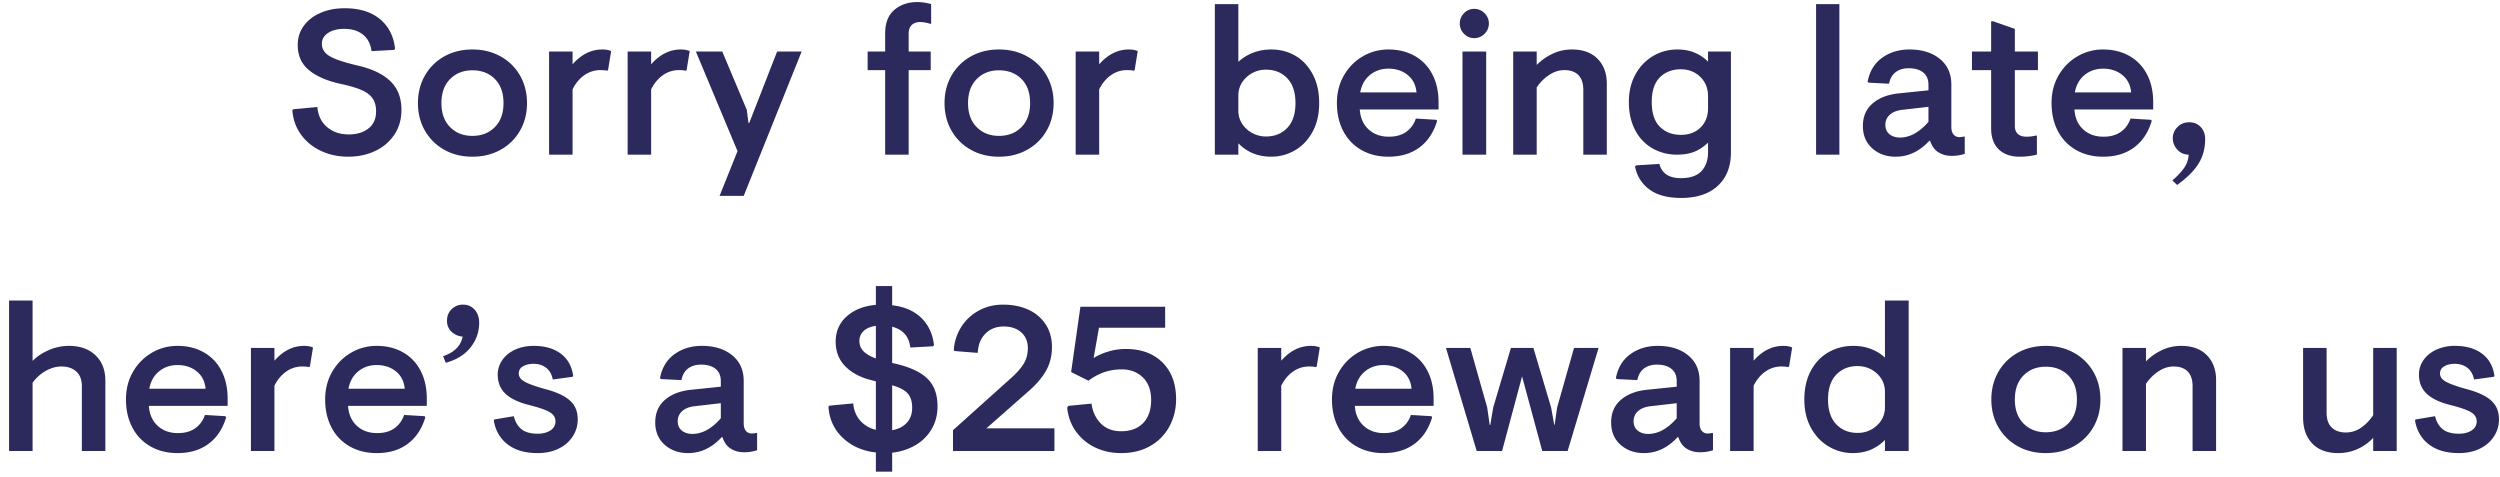 <svg width="194" height="37" viewBox="0 0 194 37" fill="none" xmlns="http://www.w3.org/2000/svg"><path fill-rule="evenodd" clip-rule="evenodd" d="M70.512 5.44V12h-1.824V5.44h-1.36V4h1.36V2.592c0-.81.237-1.419.712-1.824S70.47.16 71.184.16c.352 0 .71.053 1.072.16v1.504l-.048.032a2.584 2.584 0 00-.816-.144c-.267 0-.48.075-.64.224-.16.15-.24.373-.24.672V4h1.712v1.44h-1.712zm-43.488 6.72c.768 0 1.467-.15 2.096-.448a3.58 3.58 0 001.488-1.272c.363-.55.544-1.187.544-1.912 0-.939-.29-1.685-.872-2.24-.581-.555-1.443-.96-2.584-1.216-1.003-.235-1.707-.472-2.112-.712s-.608-.563-.608-.968c0-.341.16-.619.48-.832.32-.213.736-.32 1.248-.32.608 0 1.096.15 1.464.448.368.299.59.725.664 1.28l1.76-.096.064-.096c-.107-.97-.499-1.736-1.176-2.296-.677-.56-1.592-.84-2.744-.84-.683 0-1.299.117-1.848.352-.55.235-.984.568-1.304 1-.32.432-.48.93-.48 1.496 0 .832.296 1.488.888 1.968.592.48 1.41.832 2.456 1.056.693.15 1.237.312 1.632.488.395.176.677.395.848.656.17.261.256.59.256.984 0 .576-.197 1.019-.592 1.328-.395.31-.907.464-1.536.464-.661 0-1.216-.187-1.664-.56-.448-.373-.704-.896-.768-1.568l-1.872.176-.064.08c.053.715.277 1.344.672 1.888.395.544.912.965 1.552 1.264.64.299 1.344.448 2.112.448zm9.632 0c.821 0 1.555-.181 2.2-.544a3.88 3.88 0 001.504-1.488c.357-.63.536-1.339.536-2.128 0-.79-.179-1.499-.536-2.128a3.88 3.88 0 00-1.504-1.488c-.645-.363-1.379-.544-2.2-.544-.821 0-1.552.181-2.192.544a3.893 3.893 0 00-1.496 1.488c-.357.63-.536 1.339-.536 2.128 0 .79.179 1.499.536 2.128.357.63.856 1.125 1.496 1.488s1.37.544 2.192.544zm-1.728-2.296c.448.453 1.024.68 1.728.68.715 0 1.296-.227 1.744-.68.448-.453.672-1.075.672-1.864 0-.8-.224-1.424-.672-1.872-.448-.448-1.03-.672-1.744-.672-.704 0-1.28.227-1.728.68-.448.453-.672 1.075-.672 1.864 0 .79.224 1.41.672 1.864zM44.432 12V6.928c.245-.48.555-.848.928-1.104a2.132 2.132 0 011.232-.384c.224 0 .4.016.528.048l.064-.048.24-1.472c-.17-.085-.4-.128-.688-.128-.864 0-1.632.384-2.304 1.152V4h-1.824v8h1.824zm6.096-5.072V12h-1.824V4h1.824v.992c.672-.768 1.44-1.152 2.304-1.152.288 0 .517.043.688.128l-.24 1.472-.064.048a2.278 2.278 0 00-.528-.048c-.448 0-.859.128-1.232.384s-.683.624-.928 1.104zm7.184 8.272L62.208 4h-1.904l-2.16 5.536h-.064l-.128-1.008L56.048 4H54l3.232 7.728L55.84 15.2h1.872zm19.808-3.04c.821 0 1.555-.181 2.2-.544a3.88 3.88 0 001.504-1.488c.357-.63.536-1.339.536-2.128 0-.79-.179-1.499-.536-2.128a3.88 3.88 0 00-1.504-1.488c-.645-.363-1.379-.544-2.2-.544-.821 0-1.552.181-2.192.544a3.893 3.893 0 00-1.496 1.488c-.357.63-.536 1.339-.536 2.128 0 .79.179 1.499.536 2.128.357.63.856 1.125 1.496 1.488s1.37.544 2.192.544zm-1.728-2.296c.448.453 1.024.68 1.728.68.715 0 1.296-.227 1.744-.68.448-.453.672-1.075.672-1.864 0-.8-.224-1.424-.672-1.872-.448-.448-1.03-.672-1.744-.672-.704 0-1.28.227-1.728.68-.448.453-.672 1.075-.672 1.864 0 .79.224 1.41.672 1.864zM85.296 12V6.928c.245-.48.555-.848.928-1.104a2.132 2.132 0 011.232-.384c.224 0 .4.016.528.048l.064-.048.24-1.472c-.17-.085-.4-.128-.688-.128-.864 0-1.632.384-2.304 1.152V4h-1.824v8h1.824zm15.176-.328a3.61 3.61 0 01-1.816.488c-1.035 0-1.888-.347-2.56-1.04V12h-1.824V.32h1.824V4.8c.32-.299.696-.533 1.128-.704.432-.17.91-.256 1.432-.256.683 0 1.304.163 1.864.488.56.325 1.008.803 1.344 1.432.336.63.504 1.376.504 2.24 0 .864-.173 1.61-.52 2.24-.347.63-.805 1.107-1.376 1.432zm-2.232-1.08c-.373 0-.725-.088-1.056-.264a2.105 2.105 0 01-.792-.72 1.826 1.826 0 01-.296-1.016V7.424c0-.565.21-1.043.632-1.432a2.17 2.17 0 011.528-.584c.661 0 1.205.221 1.632.664.427.443.64 1.085.64 1.928s-.213 1.485-.64 1.928c-.427.443-.976.664-1.648.664zm11.912.848c-.645.48-1.448.72-2.408.72-.789 0-1.488-.173-2.096-.52a3.551 3.551 0 01-1.408-1.464c-.331-.63-.496-1.355-.496-2.176 0-.81.184-1.53.552-2.16.368-.63.856-1.12 1.464-1.472a3.89 3.89 0 011.984-.528c.757 0 1.429.163 2.016.488a3.421 3.421 0 011.376 1.416c.331.619.496 1.35.496 2.192v.56h-6.112c.043.65.269 1.165.68 1.544.411.379.936.568 1.576.568.544 0 .992-.125 1.344-.376.352-.25.603-.595.752-1.032l1.584.096.064.08c-.267.896-.723 1.584-1.368 2.064zm-.232-4.272h-4.368c.107-.576.36-1.027.76-1.352.4-.325.877-.488 1.432-.488.587 0 1.083.163 1.488.488.405.325.635.776.688 1.352zm5.28-4.544a1.093 1.093 0 01-.8.336c-.309 0-.573-.112-.792-.336a1.104 1.104 0 01-.328-.8c0-.31.109-.576.328-.8.219-.224.483-.336.792-.336.309 0 .576.112.8.336.224.224.336.49.336.8 0 .31-.112.576-.336.8zM115.328 4h-1.84v8h1.84V4zm3.92 2.784V12h-1.824V4h1.824v1.04a4.214 4.214 0 011.208-.856c.475-.23.984-.344 1.528-.344.853 0 1.517.243 1.992.728.475.485.712 1.128.712 1.928V12h-1.824V6.96c0-.49-.125-.867-.376-1.128-.251-.261-.616-.392-1.096-.392-.405 0-.797.125-1.176.376-.379.25-.701.573-.968.968zm11.216 8.576c1.216 0 2.163-.315 2.84-.944.677-.63 1.016-1.493 1.016-2.592V4h-1.776v.784a3.1 3.1 0 00-1-.68c-.4-.176-.861-.264-1.384-.264-.672 0-1.293.165-1.864.496a3.685 3.685 0 00-1.376 1.424c-.347.619-.52 1.339-.52 2.16 0 .832.163 1.557.488 2.176a3.41 3.41 0 001.344 1.416 3.763 3.763 0 001.896.488c.533 0 .984-.075 1.352-.224.368-.15.723-.384 1.064-.704v.736c0 .619-.171 1.11-.512 1.472-.341.363-.875.544-1.6.544-.917 0-1.472-.368-1.664-1.104l-1.792.112-.096.08a2.805 2.805 0 001.096 1.776c.592.448 1.421.672 2.488.672zm-1.656-5.52c.421.416.963.624 1.624.624.64 0 1.152-.192 1.536-.576.384-.384.576-.88.576-1.488v-.928c0-.619-.203-1.123-.608-1.512-.405-.39-.907-.584-1.504-.584-.661 0-1.203.208-1.624.624-.421.416-.632 1.056-.632 1.92 0 .864.211 1.504.632 1.92zM142.736 12V.32h-1.808V12h1.808zm6.976-1.072c-.757.821-1.627 1.232-2.608 1.232-.725 0-1.331-.216-1.816-.648-.485-.432-.728-1.01-.728-1.736 0-.736.253-1.32.76-1.752.507-.432 1.176-.69 2.008-.776l2.32-.24v-.432c0-.416-.136-.733-.408-.952-.272-.219-.648-.328-1.128-.328-.405 0-.741.101-1.008.304-.267.203-.437.501-.512.896l-1.584-.08-.08-.064c.149-.81.523-1.432 1.12-1.864.597-.432 1.307-.648 2.128-.648.971 0 1.755.243 2.352.728s.896 1.15.896 1.992v3.28c0 .256.056.453.168.592a.572.572 0 00.472.208c.096 0 .213-.016.352-.048l.048.032v1.312c-.32.107-.656.16-1.008.16-.384 0-.725-.09-1.024-.272-.299-.181-.517-.48-.656-.896h-.064zm-2.272-.256c-.331 0-.603-.085-.816-.256-.213-.17-.32-.416-.32-.736 0-.299.109-.552.328-.76.219-.208.531-.339.936-.392l2.08-.24v1.168c-.704.81-1.44 1.216-2.208 1.216zM158.064 12c-.437.107-.885.16-1.344.16-.683 0-1.221-.19-1.616-.568-.395-.379-.592-.93-.592-1.656V5.44h-1.488V4h1.488V1.648h.144l1.696.592V4h1.792v1.44h-1.792v4.336c0 .267.077.472.232.616.155.144.381.216.68.216.245 0 .496-.032.752-.096l.048.032V12zm5.136.16c.96 0 1.763-.24 2.408-.72s1.101-1.168 1.368-2.064l-.064-.08-1.584-.096c-.149.437-.4.781-.752 1.032-.352.25-.8.376-1.344.376-.64 0-1.165-.19-1.576-.568-.411-.379-.637-.893-.68-1.544h6.112v-.56c0-.843-.165-1.573-.496-2.192a3.421 3.421 0 00-1.376-1.416c-.587-.325-1.259-.488-2.016-.488a3.89 3.89 0 00-1.984.528 3.996 3.996 0 00-1.464 1.472c-.368.63-.552 1.35-.552 2.16 0 .821.165 1.547.496 2.176.331.63.8 1.117 1.408 1.464.608.347 1.307.52 2.096.52zm-2.192-4.992h4.368c-.053-.576-.283-1.027-.688-1.352-.405-.325-.901-.488-1.488-.488-.555 0-1.032.163-1.432.488-.4.325-.653.776-.76 1.352zm7.936 7.184c.747-.533 1.296-1.077 1.648-1.632.352-.555.528-1.2.528-1.936 0-.373-.115-.683-.344-.928-.229-.245-.531-.368-.904-.368-.352 0-.651.123-.896.368a1.202 1.202 0 00-.368.88c0 .32.117.61.352.872.235.261.528.392.88.392-.021.384-.141.73-.36 1.04-.219.31-.52.63-.904.96l.368.352zM2.528 29.704V35H.704V23.32h1.824v4.688c.32-.33.733-.608 1.24-.832a3.895 3.895 0 011.592-.336c.853 0 1.536.243 2.048.728s.768 1.144.768 1.976V35H6.352v-5.04c0-.49-.144-.867-.432-1.128-.288-.261-.667-.392-1.136-.392-.427 0-.84.115-1.24.344-.4.23-.739.536-1.016.92zm11.248 5.456c.96 0 1.763-.24 2.408-.72s1.101-1.168 1.368-2.064l-.064-.08-1.584-.096c-.15.437-.4.781-.752 1.032-.352.25-.8.376-1.344.376-.64 0-1.165-.19-1.576-.568-.41-.379-.637-.893-.68-1.544h6.112v-.56c0-.843-.165-1.573-.496-2.192a3.421 3.421 0 00-1.376-1.416c-.587-.325-1.259-.488-2.016-.488-.715 0-1.376.176-1.984.528a3.997 3.997 0 00-1.464 1.472c-.368.63-.552 1.35-.552 2.16 0 .821.165 1.547.496 2.176.33.63.8 1.117 1.408 1.464.608.347 1.307.52 2.096.52zm-2.192-4.992h4.368c-.053-.576-.283-1.027-.688-1.352-.405-.325-.901-.488-1.488-.488-.555 0-1.032.163-1.432.488-.4.325-.653.776-.76 1.352zM21.296 35v-5.072c.245-.48.555-.848.928-1.104a2.132 2.132 0 011.232-.384c.224 0 .4.016.528.048l.064-.048.24-1.472c-.17-.085-.4-.128-.688-.128-.864 0-1.632.384-2.304 1.152V27h-1.824v8h1.824zm10.344-.56c-.645.48-1.448.72-2.408.72-.79 0-1.488-.173-2.096-.52a3.548 3.548 0 01-1.408-1.464c-.33-.63-.496-1.355-.496-2.176 0-.81.184-1.53.552-2.16.368-.63.856-1.12 1.464-1.472a3.891 3.891 0 011.984-.528c.757 0 1.43.163 2.016.488a3.421 3.421 0 011.376 1.416c.33.619.496 1.35.496 2.192v.56h-6.112c.043.65.27 1.165.68 1.544.41.379.936.568 1.576.568.544 0 .992-.125 1.344-.376.352-.25.603-.595.752-1.032l1.584.096.064.08c-.267.896-.723 1.584-1.368 2.064zm-.232-4.272H27.04c.107-.576.36-1.027.76-1.352.4-.325.877-.488 1.432-.488.587 0 1.083.163 1.488.488.405.325.635.776.688 1.352zm5.112-3.216c-.443.565-1.085.965-1.928 1.2l-.208-.512c.864-.288 1.37-.795 1.52-1.52a1.385 1.385 0 01-.872-.384 1.135 1.135 0 01-.344-.848c0-.363.12-.661.36-.896a1.22 1.22 0 01.888-.352c.363 0 .661.13.896.392.235.261.352.6.352 1.016a3.01 3.01 0 01-.664 1.904zm5.192 8.208c.619 0 1.163-.115 1.632-.344a2.68 2.68 0 001.096-.944c.261-.4.392-.845.392-1.336 0-.608-.203-1.093-.608-1.456-.405-.363-1.035-.656-1.888-.88-.768-.213-1.307-.405-1.616-.576-.31-.17-.464-.384-.464-.64a.61.61 0 01.336-.56c.224-.128.49-.192.8-.192.395 0 .725.104.992.312.267.208.437.51.512.904l1.536-.208.048-.08c-.107-.747-.43-1.32-.968-1.72-.539-.4-1.235-.6-2.088-.6-.544 0-1.03.099-1.456.296-.427.197-.757.467-.992.808a1.935 1.935 0 00-.352 1.12c0 .619.203 1.117.608 1.496.405.379 1.019.67 1.84.872.757.192 1.285.376 1.584.552.299.176.448.413.448.712a.8.8 0 01-.392.704c-.261.17-.59.256-.984.256-.555 0-.976-.117-1.264-.352-.288-.235-.485-.57-.592-1.008l-1.52.256-.032.096c.139.79.501 1.405 1.088 1.848.587.443 1.355.664 2.304.664zM56 33.928c-.757.821-1.627 1.232-2.608 1.232-.725 0-1.33-.216-1.816-.648-.485-.432-.728-1.01-.728-1.736 0-.736.253-1.32.76-1.752.507-.432 1.176-.69 2.008-.776l2.32-.24v-.432c0-.416-.136-.733-.408-.952-.272-.219-.648-.328-1.128-.328-.405 0-.741.101-1.008.304-.267.203-.437.501-.512.896l-1.584-.08-.08-.064c.15-.81.523-1.432 1.12-1.864.597-.432 1.307-.648 2.128-.648.97 0 1.755.243 2.352.728s.896 1.15.896 1.992v3.28c0 .256.056.453.168.592.112.139.27.208.472.208.096 0 .213-.016.352-.048l.048.032v1.312c-.32.107-.656.16-1.008.16-.384 0-.725-.09-1.024-.272-.299-.181-.517-.48-.656-.896H56zm-2.272-.256c-.33 0-.603-.085-.816-.256-.213-.17-.32-.416-.32-.736 0-.299.11-.552.328-.76.219-.208.53-.339.936-.392l2.08-.24v1.168c-.704.81-1.44 1.216-2.208 1.216zm15.504 1.456V36.6h-1.264v-1.488c-1.035-.117-1.89-.496-2.568-1.136-.677-.64-1.048-1.445-1.112-2.416l.064-.08 1.856-.176c.053.544.237.992.552 1.344a2.29 2.29 0 001.208.704v-3.76l-.24-.064c-.885-.203-1.587-.56-2.104-1.072-.517-.512-.776-1.157-.776-1.936 0-.8.285-1.456.856-1.968.57-.512 1.325-.81 2.264-.896V22.2h1.264v1.488c.939.107 1.688.43 2.248.968.56.539.893 1.245 1 2.12l-.08.096-1.76.096c-.096-.853-.565-1.392-1.408-1.616v2.816c1.227.256 2.12.643 2.68 1.16.56.517.84 1.25.84 2.2 0 .661-.152 1.25-.456 1.768a3.48 3.48 0 01-1.256 1.248 4.489 4.489 0 01-1.808.584zm-1.264-7.312c-.459-.17-.787-.365-.984-.584a1.12 1.12 0 01-.296-.776c0-.31.112-.568.336-.776.224-.208.539-.339.944-.392v2.528zm1.264 2.08v3.488c.48-.085.859-.277 1.136-.576.277-.299.416-.688.416-1.168 0-.47-.112-.835-.336-1.096-.224-.261-.63-.477-1.216-.648zM81.824 35v-1.76h-5.28l3.232-2.848c.619-.533 1.083-1.072 1.392-1.616.31-.544.464-1.163.464-1.856 0-.661-.16-1.24-.48-1.736a3.12 3.12 0 00-1.336-1.144c-.57-.267-1.23-.4-1.976-.4-.693 0-1.323.155-1.888.464A3.648 3.648 0 0074.6 25.36a3.822 3.822 0 00-.584 1.768l.048.112 1.808.144c.032-.63.232-1.128.6-1.496.368-.368.84-.552 1.416-.552.565 0 1.019.152 1.36.456.341.304.512.712.512 1.224 0 .459-.107.861-.32 1.208-.213.347-.528.707-.944 1.08l-4.544 4.08V35h7.872zm7.448-.4c-.645.373-1.4.56-2.264.56-.757 0-1.44-.15-2.048-.448a3.879 3.879 0 01-1.48-1.248 3.706 3.706 0 01-.664-1.84l.08-.128 1.808-.176c.075.608.31 1.117.704 1.528.395.41.928.616 1.6.616.725 0 1.293-.213 1.704-.64.41-.427.616-1.019.616-1.776 0-.757-.213-1.344-.64-1.76-.427-.416-.976-.624-1.648-.624-.95 0-1.808.293-2.576.88l-1.344-.672.72-5.072h6.576v1.632H85.28l-.416 2.352c.32-.203.699-.37 1.136-.504.437-.133.89-.2 1.36-.2 1.195 0 2.144.35 2.848 1.048.704.699 1.056 1.65 1.056 2.856 0 .757-.17 1.456-.512 2.096a3.791 3.791 0 01-1.48 1.52zm10.152.4v-5.072c.245-.48.555-.848.928-1.104a2.131 2.131 0 011.232-.384c.224 0 .4.016.528.048l.064-.048.24-1.472c-.171-.085-.4-.128-.688-.128-.864 0-1.632.384-2.304 1.152V27H97.6v8h1.824zm10.344-.56c-.645.48-1.448.72-2.408.72-.789 0-1.488-.173-2.096-.52a3.551 3.551 0 01-1.408-1.464c-.331-.63-.496-1.355-.496-2.176 0-.81.184-1.53.552-2.16.368-.63.856-1.12 1.464-1.472a3.89 3.89 0 011.984-.528c.757 0 1.429.163 2.016.488a3.42 3.42 0 011.376 1.416c.331.619.496 1.35.496 2.192v.56h-6.112c.043.65.269 1.165.68 1.544.411.379.936.568 1.576.568.544 0 .992-.125 1.344-.376.352-.25.603-.595.752-1.032l1.584.096.064.08c-.267.896-.723 1.584-1.368 2.064zm-.232-4.272h-4.368c.107-.576.36-1.027.76-1.352.4-.325.877-.488 1.432-.488.587 0 1.083.163 1.488.488.405.325.635.776.688 1.352zm8.576-.96L116.56 35h-1.968l-2.384-8h1.888l1.312 4.624.192 1.344h.048l.224-1.344L117.248 27h1.744l1.376 4.624.24 1.344h.032l.192-1.344L122.144 27h1.904l-2.4 8h-1.968l-1.568-5.792zm9.456 5.952c.981 0 1.851-.41 2.608-1.232h.064c.139.416.357.715.656.896.299.181.64.272 1.024.272.352 0 .688-.053 1.008-.16v-1.312l-.048-.032a1.614 1.614 0 01-.352.048.572.572 0 01-.472-.208c-.112-.139-.168-.336-.168-.592v-3.28c0-.843-.299-1.507-.896-1.992-.597-.485-1.381-.728-2.352-.728-.821 0-1.531.216-2.128.648-.597.432-.971 1.053-1.12 1.864l.08.064 1.584.08c.075-.395.245-.693.512-.896.267-.203.603-.304 1.008-.304.48 0 .856.11 1.128.328.272.219.408.536.408.952v.432l-2.32.24c-.832.085-1.501.344-2.008.776-.507.432-.76 1.016-.76 1.752 0 .725.243 1.304.728 1.736.485.432 1.091.648 1.816.648zm-.48-1.744c.213.17.485.256.816.256.768 0 1.504-.405 2.208-1.216v-1.168l-2.08.24c-.405.053-.717.184-.936.392a1.008 1.008 0 00-.328.76c0 .32.107.565.32.736zM136.08 35v-5.072c.245-.48.555-.848.928-1.104a2.131 2.131 0 011.232-.384c.224 0 .4.016.528.048l.064-.048.24-1.472c-.171-.085-.4-.128-.688-.128-.864 0-1.632.384-2.304 1.152V27h-1.824v8h1.824zm9.144-.128c-.421.192-.909.288-1.464.288-.64 0-1.248-.165-1.824-.496-.576-.33-1.04-.81-1.392-1.44-.352-.63-.528-1.37-.528-2.224 0-.864.171-1.61.512-2.24.341-.63.8-1.107 1.376-1.432a3.806 3.806 0 011.904-.488c.501 0 .96.08 1.376.24.416.16.779.384 1.088.672V23.32h1.84V35h-1.84v-.864a3.243 3.243 0 01-1.048.736zm-1.08-1.28c-.672 0-1.221-.221-1.648-.664-.427-.443-.64-1.085-.64-1.928s.213-1.485.64-1.928c.427-.443.971-.664 1.632-.664.597 0 1.104.192 1.52.576.416.384.624.864.624 1.44v1.168a1.86 1.86 0 01-.624 1.424 2.138 2.138 0 01-1.504.576zm16.808 1.024c-.645.363-1.379.544-2.2.544-.821 0-1.552-.181-2.192-.544a3.892 3.892 0 01-1.496-1.488c-.357-.63-.536-1.339-.536-2.128 0-.79.179-1.499.536-2.128a3.892 3.892 0 011.496-1.488c.64-.363 1.371-.544 2.192-.544.821 0 1.555.181 2.2.544a3.879 3.879 0 011.504 1.488c.357.63.536 1.339.536 2.128 0 .79-.179 1.499-.536 2.128a3.879 3.879 0 01-1.504 1.488zm-2.2-1.072c-.704 0-1.28-.227-1.728-.68-.448-.453-.672-1.075-.672-1.864 0-.79.224-1.41.672-1.864.448-.453 1.024-.68 1.728-.68.715 0 1.296.224 1.744.672.448.448.672 1.072.672 1.872 0 .79-.224 1.41-.672 1.864-.448.453-1.029.68-1.744.68zm7.776-3.76V35h-1.824v-8h1.824v1.04a4.214 4.214 0 011.208-.856c.475-.23.984-.344 1.528-.344.853 0 1.517.243 1.992.728.475.485.712 1.128.712 1.928V35h-1.824v-5.04c0-.49-.125-.867-.376-1.128-.251-.261-.616-.392-1.096-.392-.405 0-.797.125-1.176.376-.379.25-.701.573-.968.968zm14.912 5.376a3.678 3.678 0 002.72-1.184V35h1.824v-8h-1.824v5.216c-.267.405-.581.73-.944.976a2.047 2.047 0 01-1.168.368c-.48 0-.851-.13-1.112-.392-.261-.261-.392-.637-.392-1.128V27h-1.824v5.392c0 .853.237 1.528.712 2.024s1.144.744 2.008.744zm10.992-.344c-.469.23-1.013.344-1.632.344-.949 0-1.717-.221-2.304-.664-.587-.443-.949-1.059-1.088-1.848l.032-.096 1.52-.256c.107.437.304.773.592 1.008s.709.352 1.264.352c.395 0 .723-.085.984-.256.261-.17.392-.405.392-.704 0-.299-.149-.536-.448-.712-.299-.176-.827-.36-1.584-.552-.821-.203-1.435-.493-1.84-.872s-.608-.877-.608-1.496c0-.405.117-.779.352-1.12.235-.341.565-.61.992-.808a3.432 3.432 0 011.456-.296c.853 0 1.549.2 2.088.6.539.4.861.973.968 1.72l-.048.08-1.536.208c-.075-.395-.245-.696-.512-.904-.267-.208-.597-.312-.992-.312-.309 0-.576.064-.8.192a.61.61 0 00-.336.56c0 .256.155.47.464.64.309.17.848.363 1.616.576.853.224 1.483.517 1.888.88.405.363.608.848.608 1.456 0 .49-.131.936-.392 1.336a2.68 2.68 0 01-1.096.944z" fill="#2C295D"/></svg>